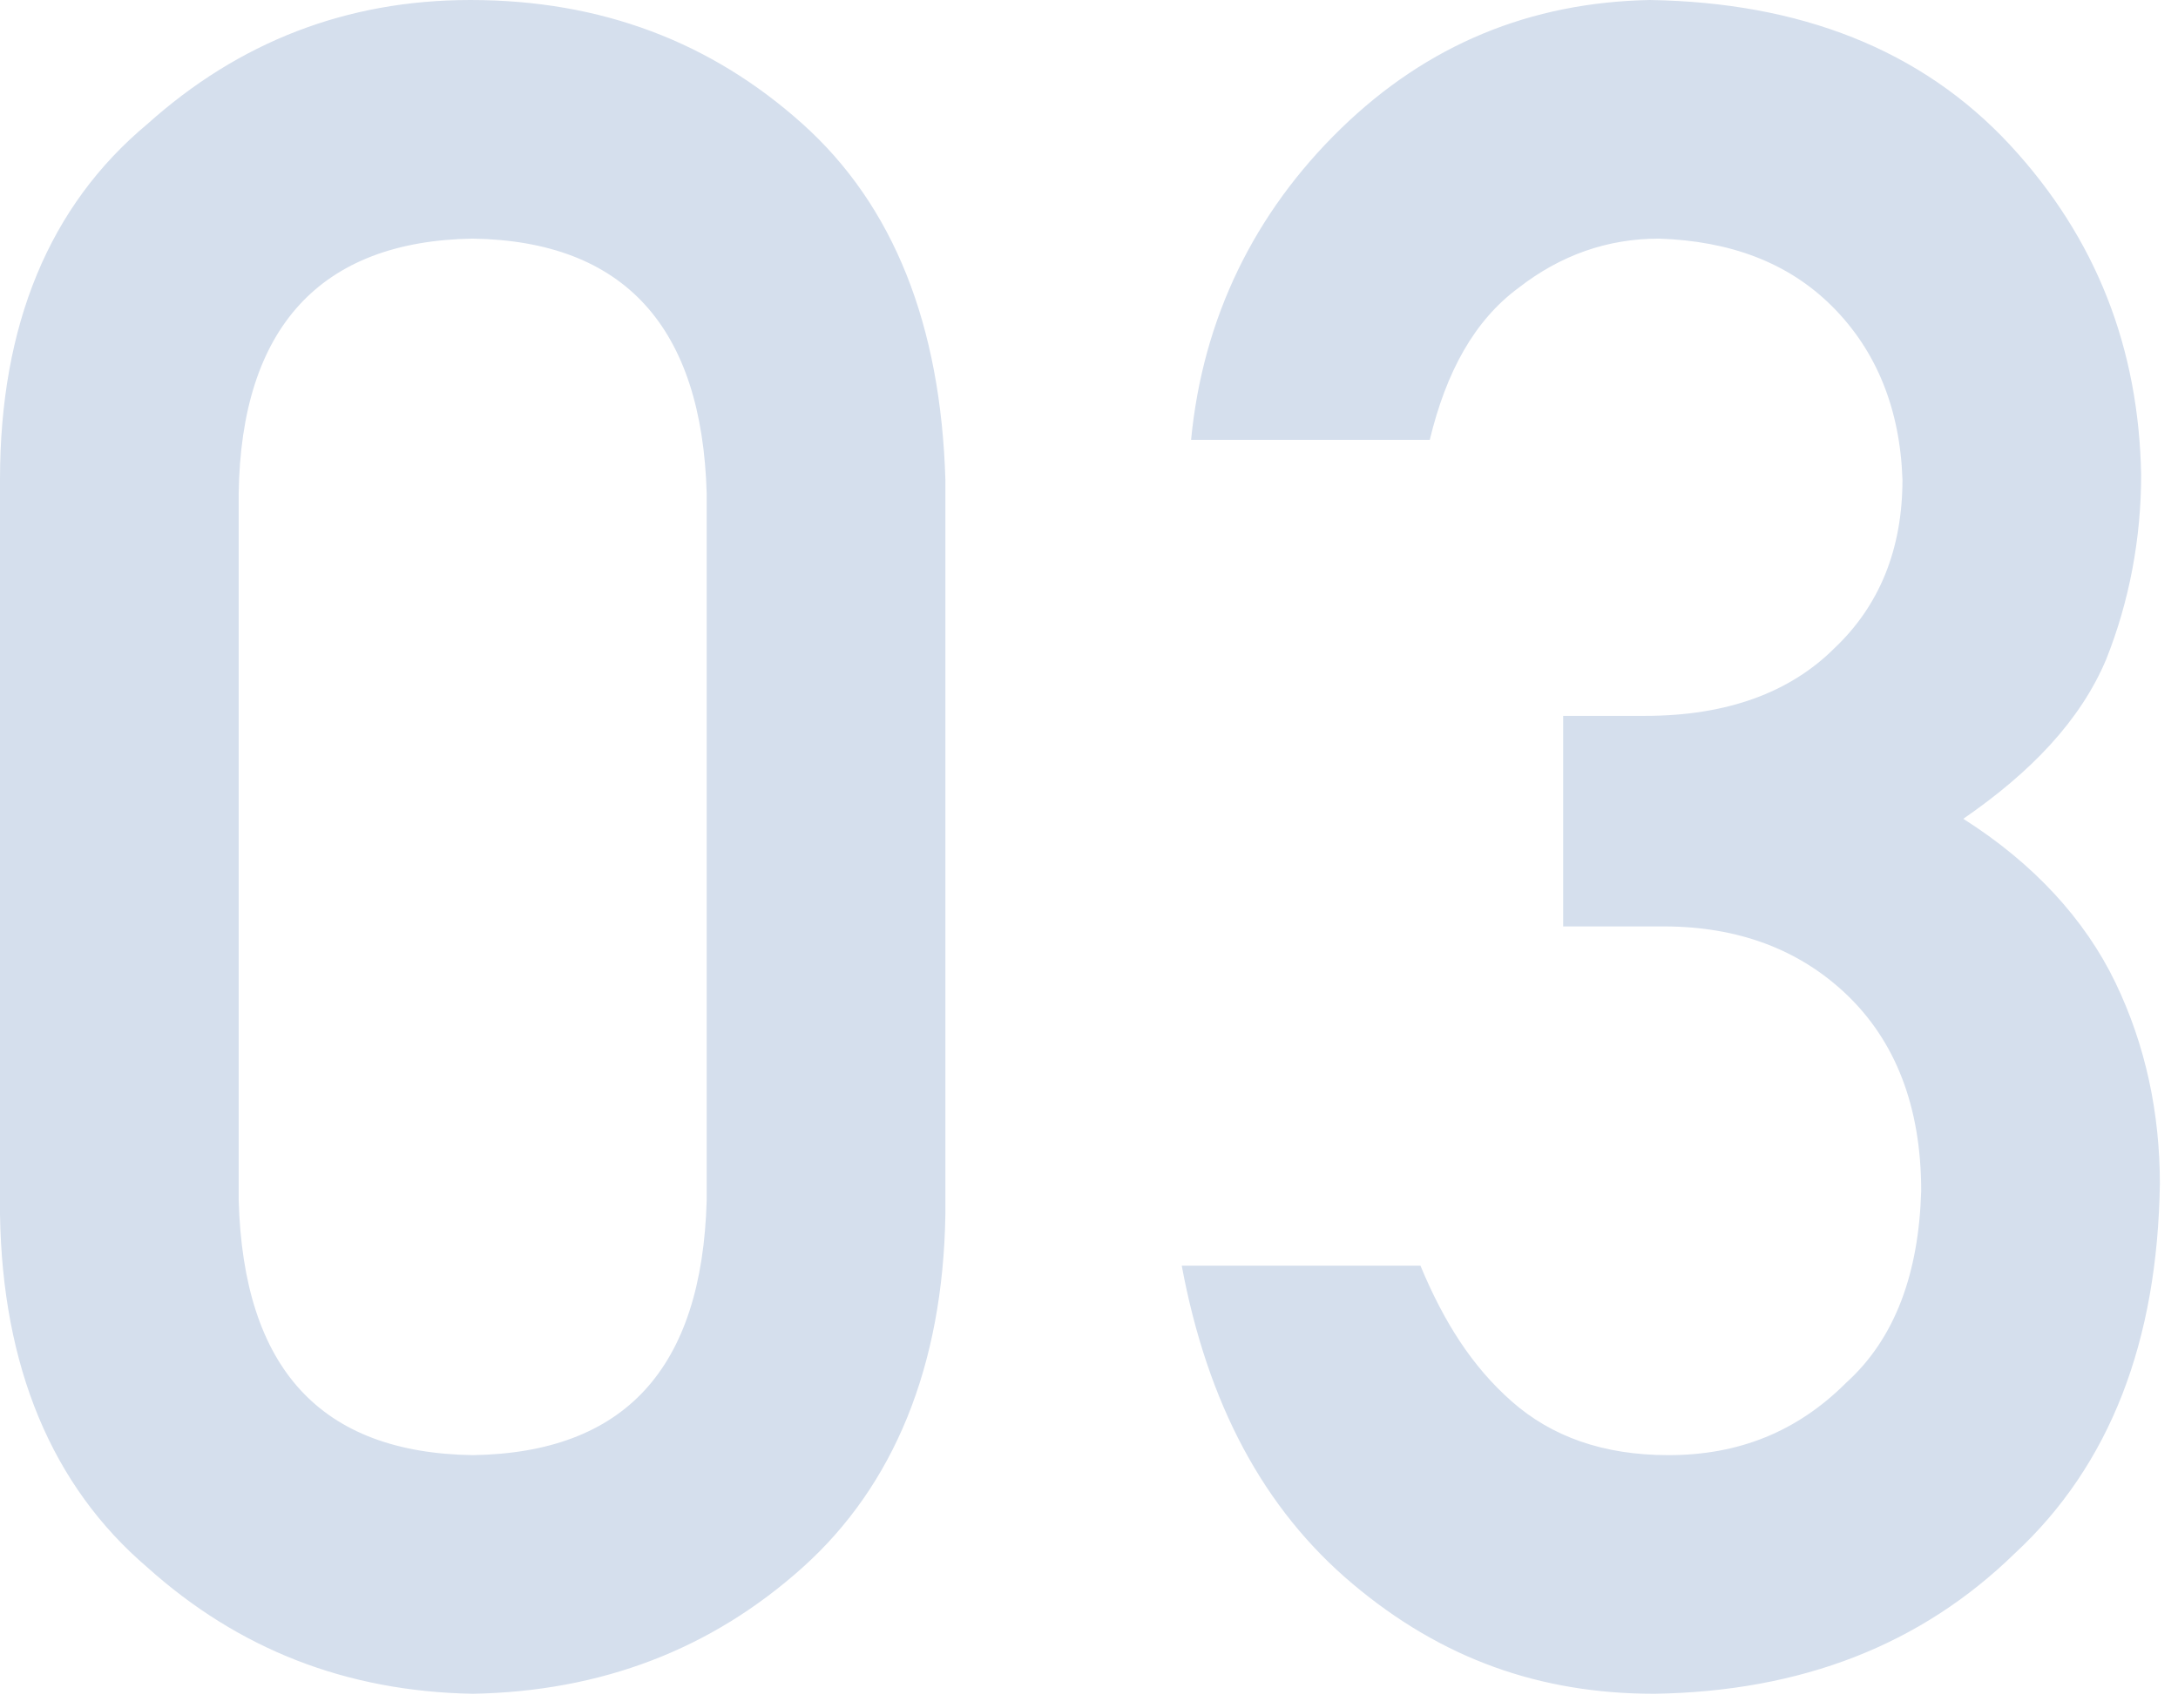 <svg width="102" height="80" viewBox="0 0 102 80" fill="none" xmlns="http://www.w3.org/2000/svg">
<path d="M33.096 56.219C32.877 64.11 29.26 68.055 22.137 68.164C15.014 68.055 11.397 64.11 11.178 56.219V23.123C11.288 15.342 15.014 11.288 22.137 11.178C29.26 11.288 32.877 15.342 33.096 23.123V56.219ZM0 56.877C0.11 64 2.411 69.589 6.904 73.425C11.178 77.26 16.219 79.233 22.137 79.343C28.164 79.233 33.315 77.26 37.589 73.425C41.863 69.589 44.164 64 44.274 56.877V22.466C44.055 15.233 41.863 9.644 37.589 5.808C33.315 1.973 28.164 0 22.027 0C16.219 0 11.178 1.973 6.904 5.808C2.301 9.644 0 15.233 0 22.466V56.877ZM73.206 43.397H77.918C81.425 43.397 84.274 44.493 86.466 46.575C88.767 48.767 89.973 51.836 89.973 55.781C89.863 59.616 88.767 62.685 86.466 64.767C84.164 67.069 81.425 68.164 78.137 68.164C75.069 68.164 72.657 67.288 70.794 65.644C68.931 64 67.616 61.918 66.521 59.288H55.343C56.548 65.753 59.178 70.685 63.343 74.192C67.507 77.699 72.11 79.343 77.48 79.343C84.384 79.233 89.973 77.041 94.356 72.767C98.849 68.603 101.041 62.794 101.151 55.452C101.151 52.164 100.493 48.986 99.069 46.027C97.644 43.069 95.233 40.438 91.945 38.356C95.123 36.164 97.425 33.753 98.63 30.904C99.726 28.164 100.274 25.206 100.274 22.247C100.164 16.329 98.192 11.178 94.137 6.795C89.973 2.301 84.274 0.11 77.26 0C71.671 0.11 66.849 2.082 62.794 6.027C58.74 9.973 56.329 14.904 55.781 20.603H66.959C67.726 17.425 69.041 15.014 71.123 13.479C73.096 11.945 75.288 11.178 77.699 11.178C80.986 11.288 83.726 12.274 85.808 14.356C87.89 16.438 88.986 19.178 89.096 22.466C89.096 25.753 88 28.384 85.918 30.356C83.836 32.438 80.877 33.534 77.041 33.534H73.206V43.397Z" fill="#D5DFED"/>
</svg>
